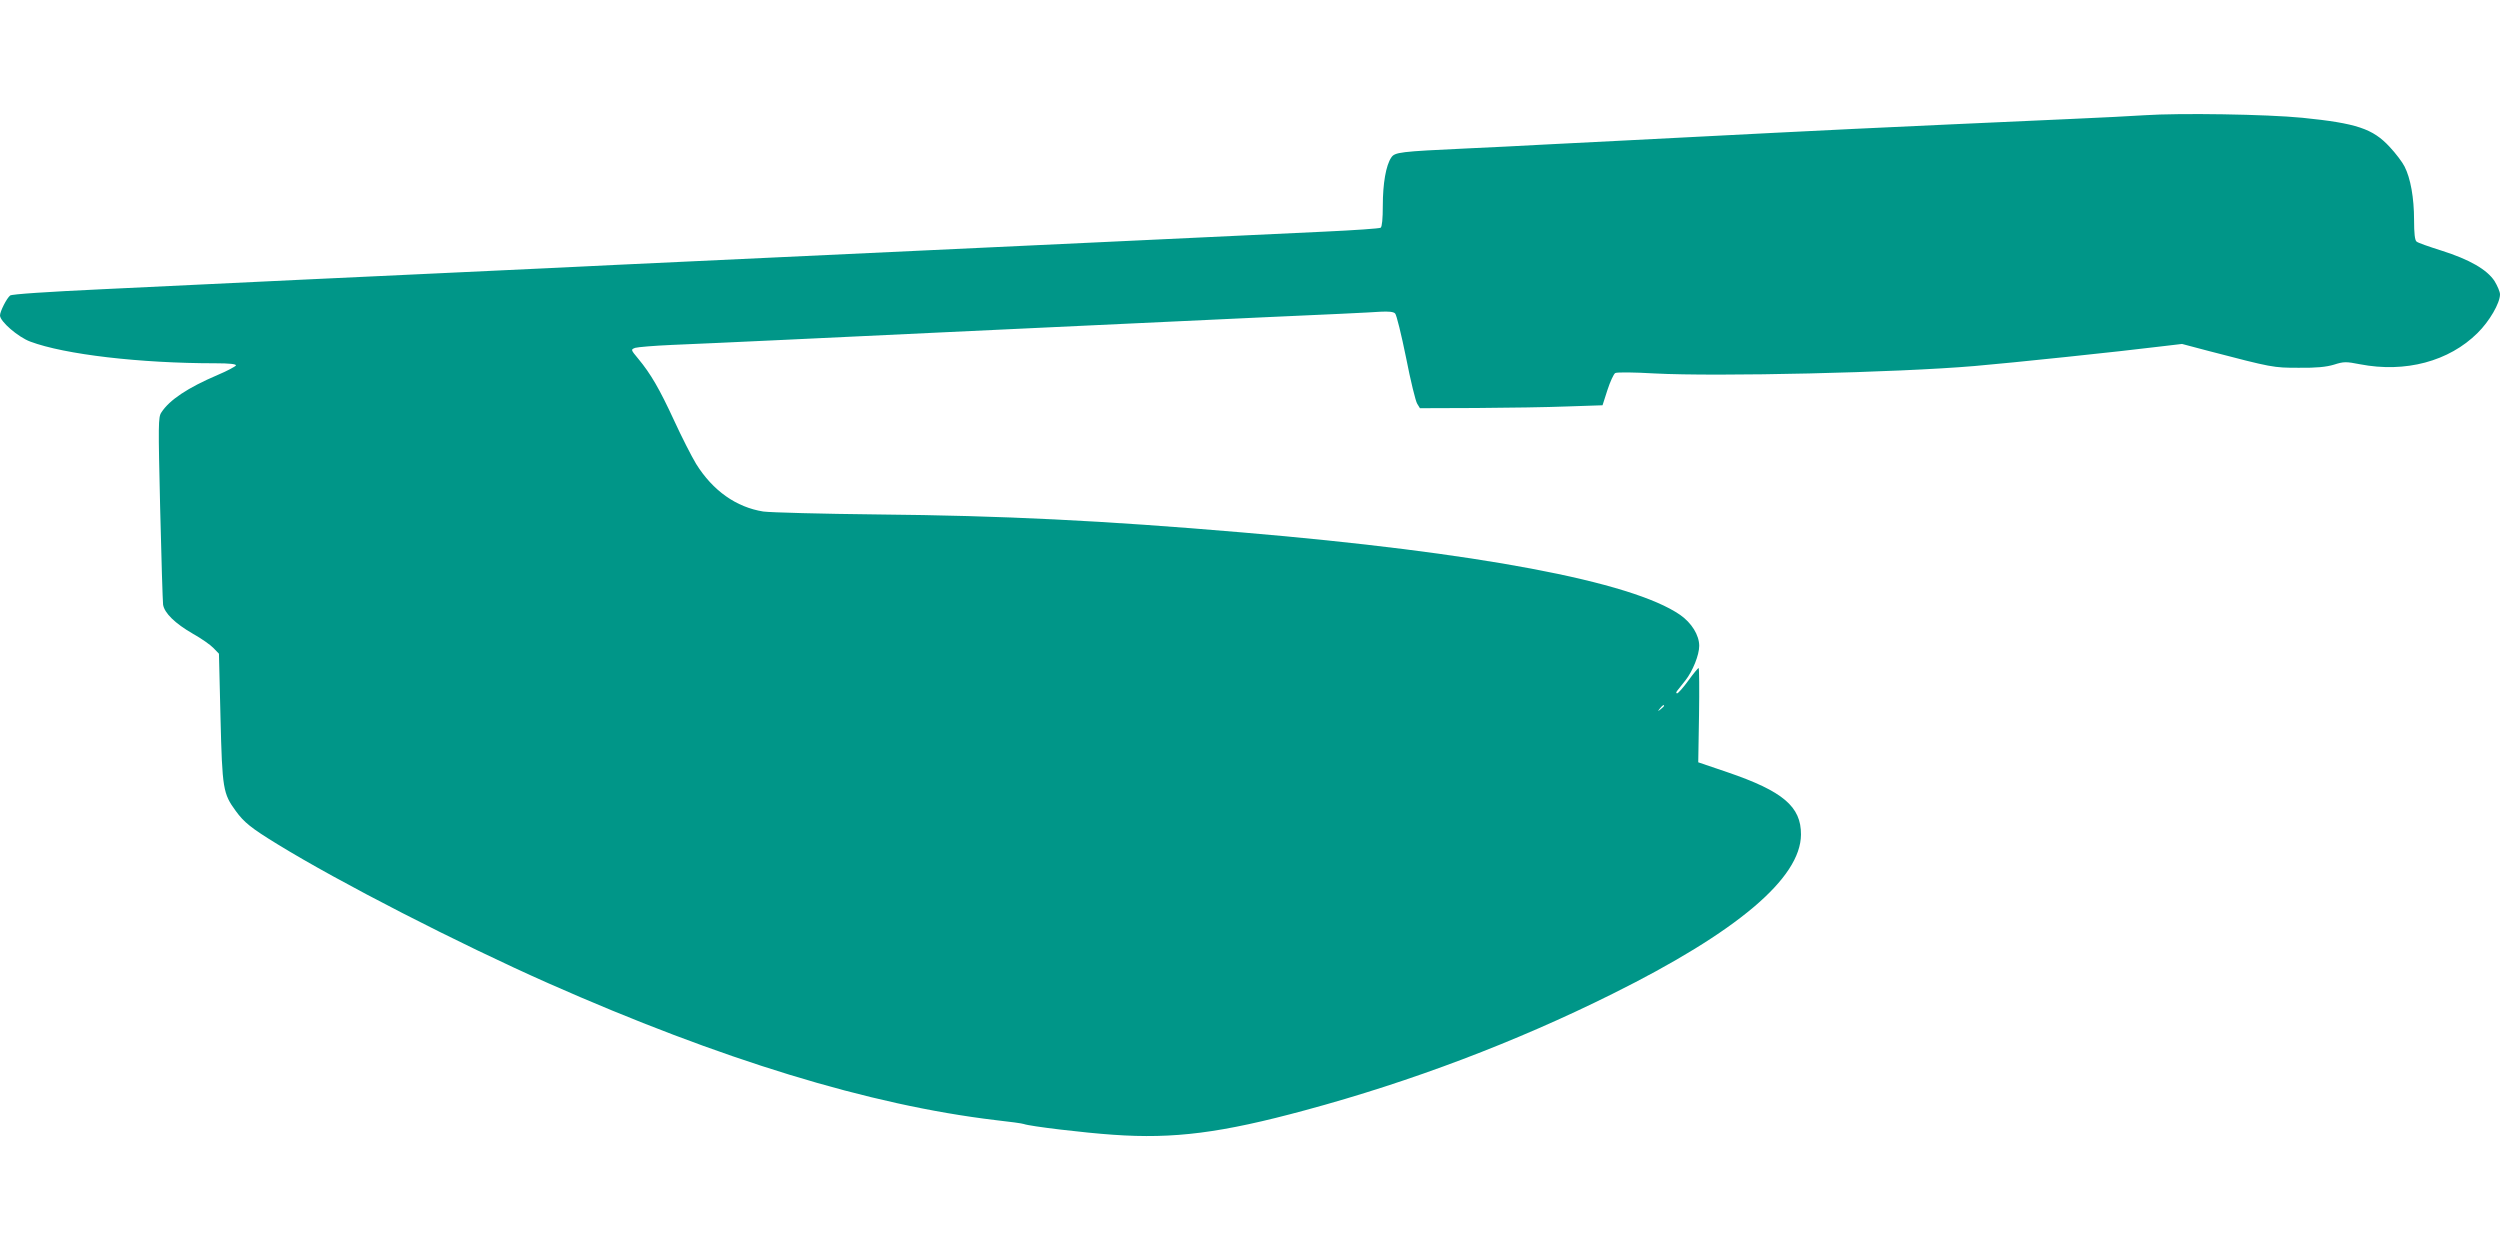 <?xml version="1.0" standalone="no"?>
<!DOCTYPE svg PUBLIC "-//W3C//DTD SVG 20010904//EN"
 "http://www.w3.org/TR/2001/REC-SVG-20010904/DTD/svg10.dtd">
<svg version="1.0" xmlns="http://www.w3.org/2000/svg"
 width="1280pt" height="640pt" viewBox="0 0 1280 640"
 preserveAspectRatio="xMidYMid meet">
<g transform="translate(0,640) scale(0.1,-0.1)"
fill="#009688" stroke="none">
<path d="M10980 5810 c-63 -4 -232 -13 -375 -19 -402 -18 -889 -40 -1115 -51
-113 -6 -295 -15 -405 -20 -110 -6 -285 -15 -390 -20 -104 -5 -280 -14 -390
-20 -110 -6 -288 -15 -395 -20 -107 -6 -287 -15 -400 -20 -343 -16 -369 -19
-387 -47 -27 -40 -43 -133 -43 -245 0 -68 -4 -109 -11 -114 -6 -4 -136 -13
-288 -20 -596 -28 -741 -35 -1146 -54 -659 -31 -1669 -78 -2135 -100 -234 -11
-517 -24 -630 -30 -113 -5 -401 -19 -640 -30 -432 -20 -836 -39 -1710 -81
-276 -13 -460 -25 -468 -32 -18 -14 -52 -82 -52 -102 0 -31 93 -111 155 -134
176 -66 561 -111 948 -111 72 0 107 -4 105 -11 -2 -5 -44 -28 -94 -49 -152
-65 -246 -127 -288 -192 -16 -24 -16 -59 -6 -490 6 -254 13 -477 15 -494 7
-43 61 -96 153 -149 43 -24 90 -57 105 -73 l28 -29 8 -329 c9 -364 13 -387 78
-476 42 -58 79 -88 213 -170 317 -195 929 -509 1387 -712 886 -392 1645 -624
2290 -701 73 -8 138 -17 145 -20 33 -12 310 -45 458 -55 310 -22 553 9 984
126 541 146 1077 349 1571 595 640 318 965 593 966 816 1 143 -92 222 -376
319 l-150 51 4 241 c2 133 1 242 -2 242 -3 0 -27 -29 -53 -65 -26 -36 -52 -65
-57 -65 -6 0 -6 5 0 13 5 6 24 30 42 53 38 48 71 131 71 177 0 55 -39 118 -98
159 -248 171 -1039 320 -2242 422 -714 61 -1228 86 -1865 92 -286 3 -550 10
-587 15 -138 22 -258 106 -344 244 -24 40 -75 140 -113 223 -74 160 -119 238
-183 315 -39 47 -39 47 -16 56 13 4 97 11 188 15 91 4 350 15 575 26 226 11
606 29 845 40 239 11 575 27 745 35 171 8 555 26 855 40 300 13 573 26 608 29
42 2 67 0 75 -9 7 -6 32 -108 56 -226 23 -118 49 -224 57 -236 l14 -23 288 1
c158 1 368 4 467 8 l180 6 25 78 c14 43 32 82 40 87 9 5 98 4 200 -2 323 -17
1242 4 1640 38 189 16 751 75 943 99 l119 14 136 -36 c327 -85 330 -86 462
-86 90 -1 140 4 180 16 50 16 62 16 133 2 233 -45 456 15 602 160 61 60 115
153 115 198 0 13 -13 43 -28 68 -39 59 -127 110 -272 156 -63 20 -121 40 -127
46 -9 6 -13 42 -13 111 0 113 -18 214 -49 274 -11 22 -45 67 -76 100 -86 93
-169 121 -447 149 -182 18 -629 25 -808 13z m-2460 -3024 c0 -2 -8 -10 -17
-17 -16 -13 -17 -12 -4 4 13 16 21 21 21 13z"/>
</g>
</svg>
